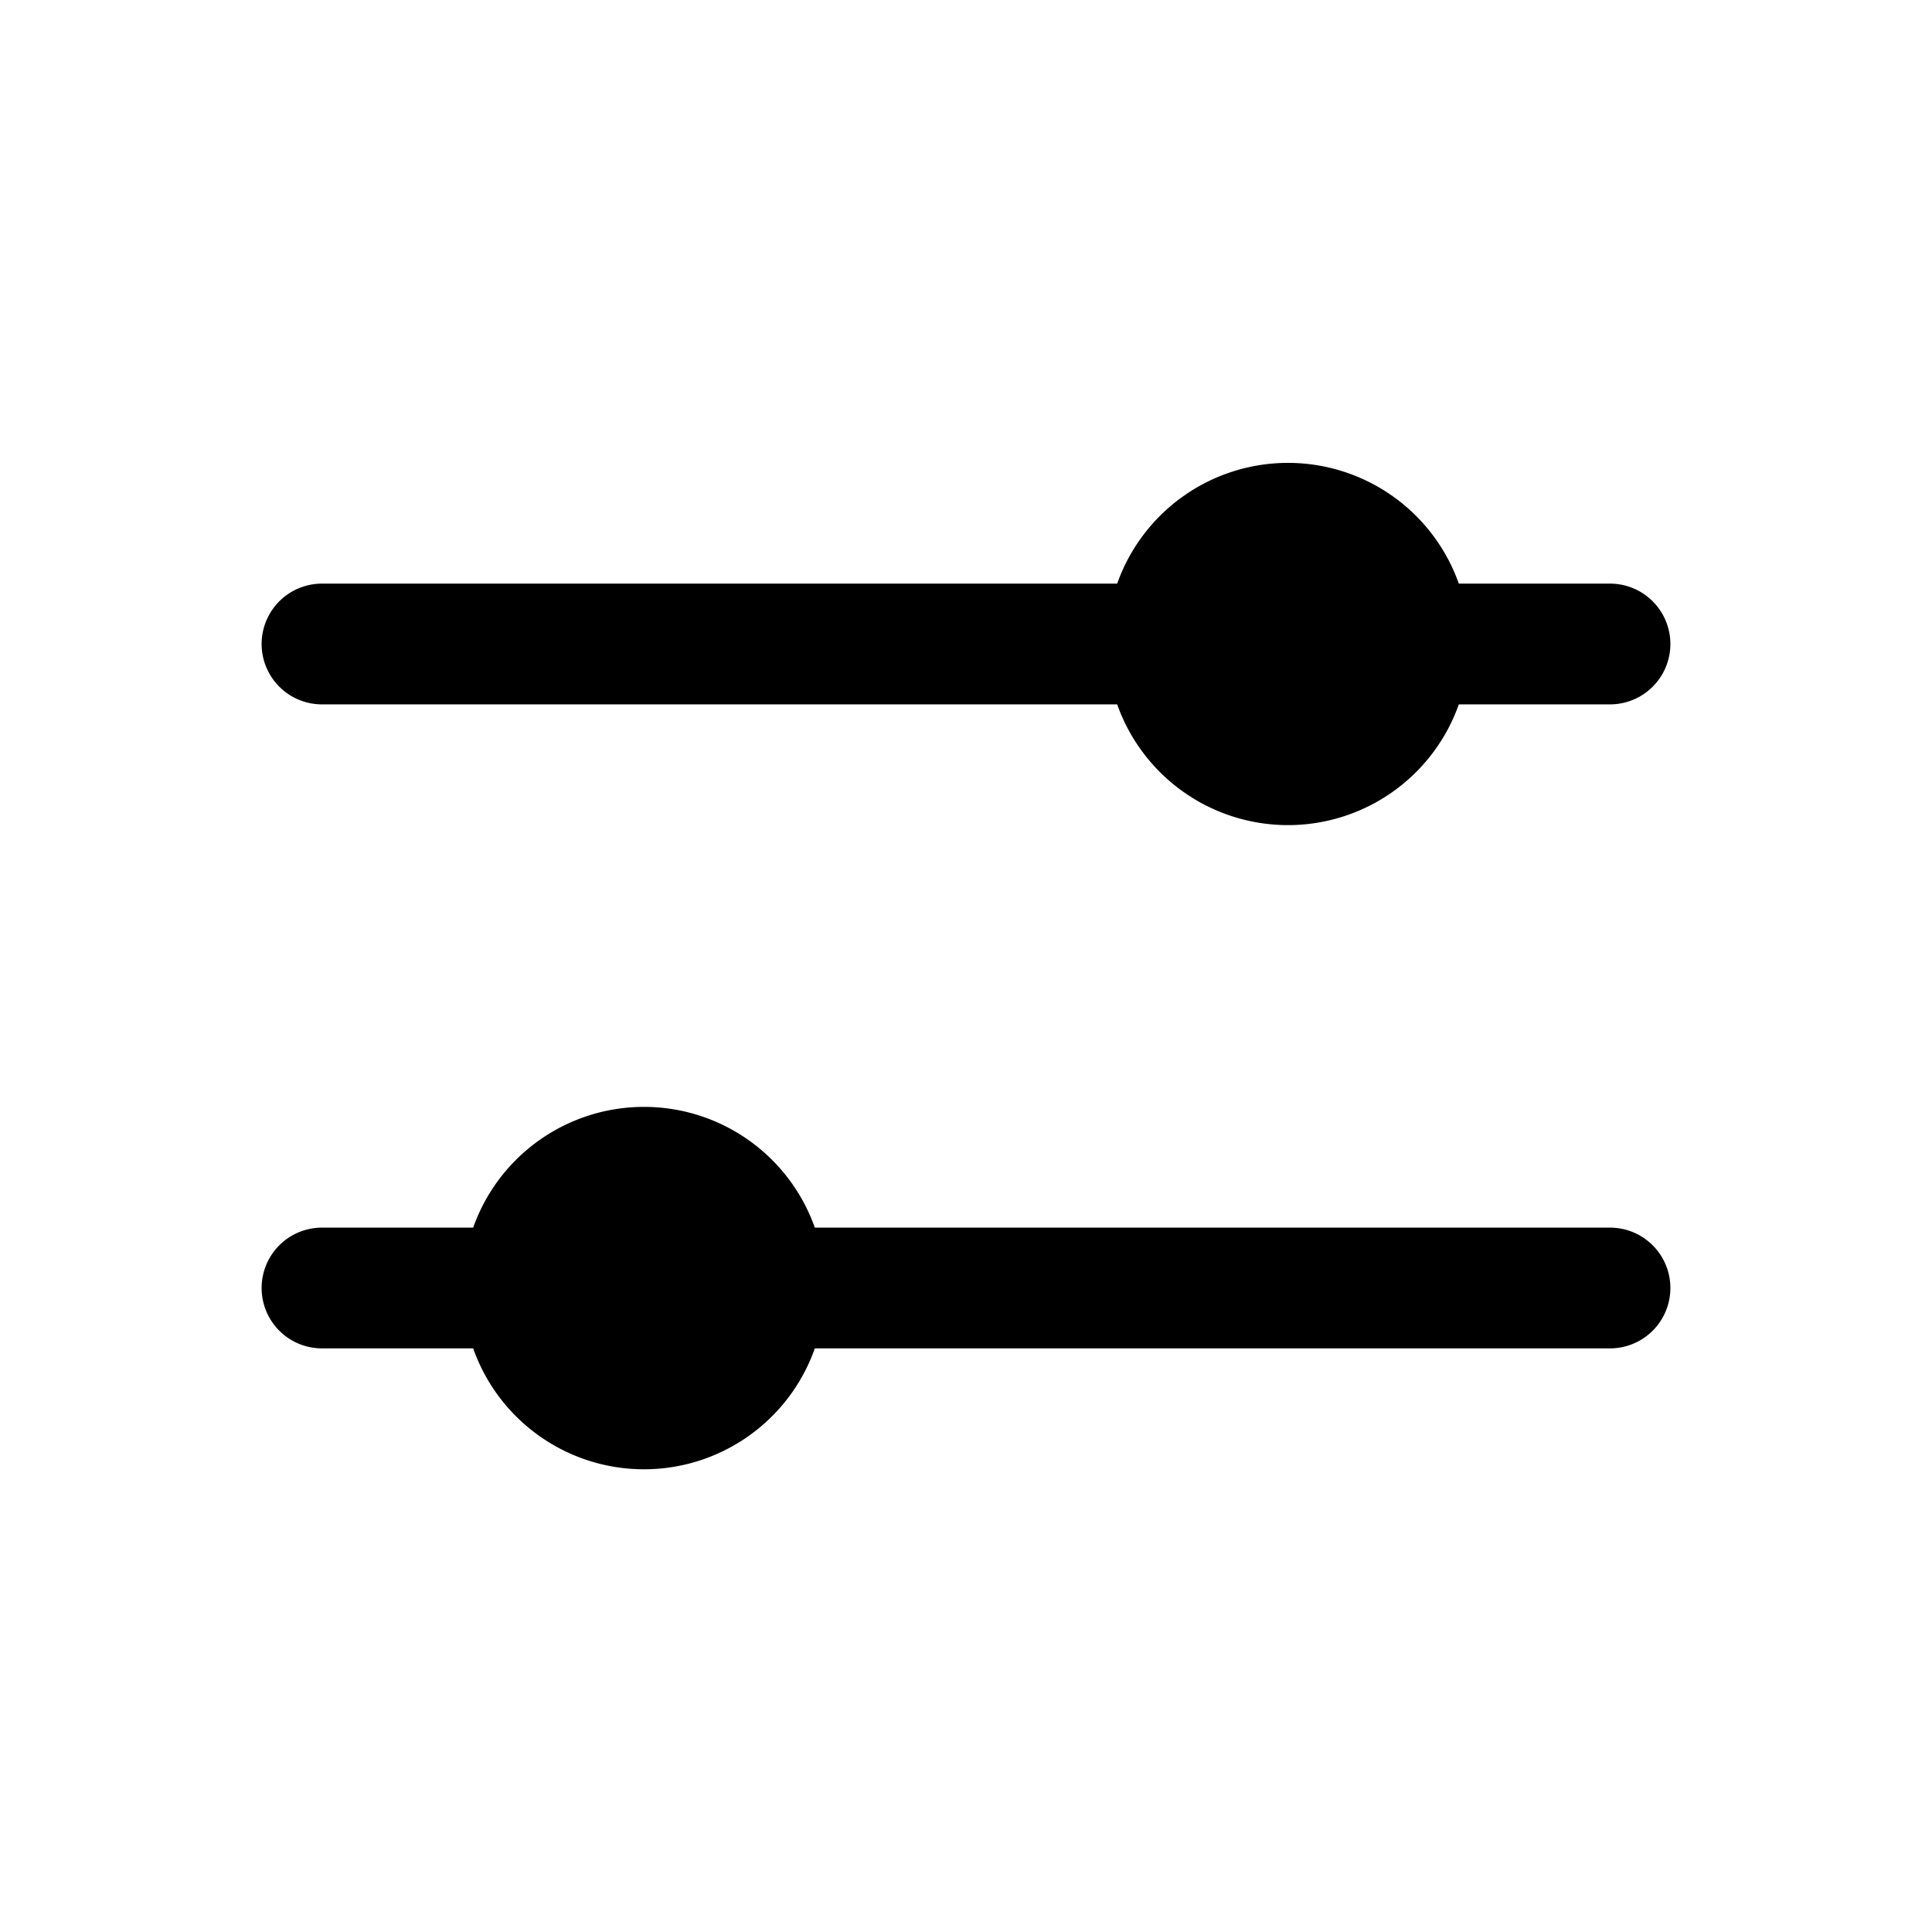 <?xml version="1.0" encoding="utf-8"?>
<!-- Generator: www.svgicons.com -->
<svg xmlns="http://www.w3.org/2000/svg" width="800" height="800" viewBox="0 0 24 24">
<path fill="currentColor" d="M13.878 8.75H4a.75.75 0 0 1 0-1.5h9.878a2.251 2.251 0 0 1 4.244 0H20a.75.75 0 0 1 0 1.5h-1.878a2.251 2.251 0 0 1-4.244 0m6.122 8a.75.75 0 0 0 0-1.5h-9.878a2.251 2.251 0 0 0-4.244 0H4a.75.75 0 0 0 0 1.5h1.878a2.25 2.25 0 0 0 4.244 0z"/>
</svg>